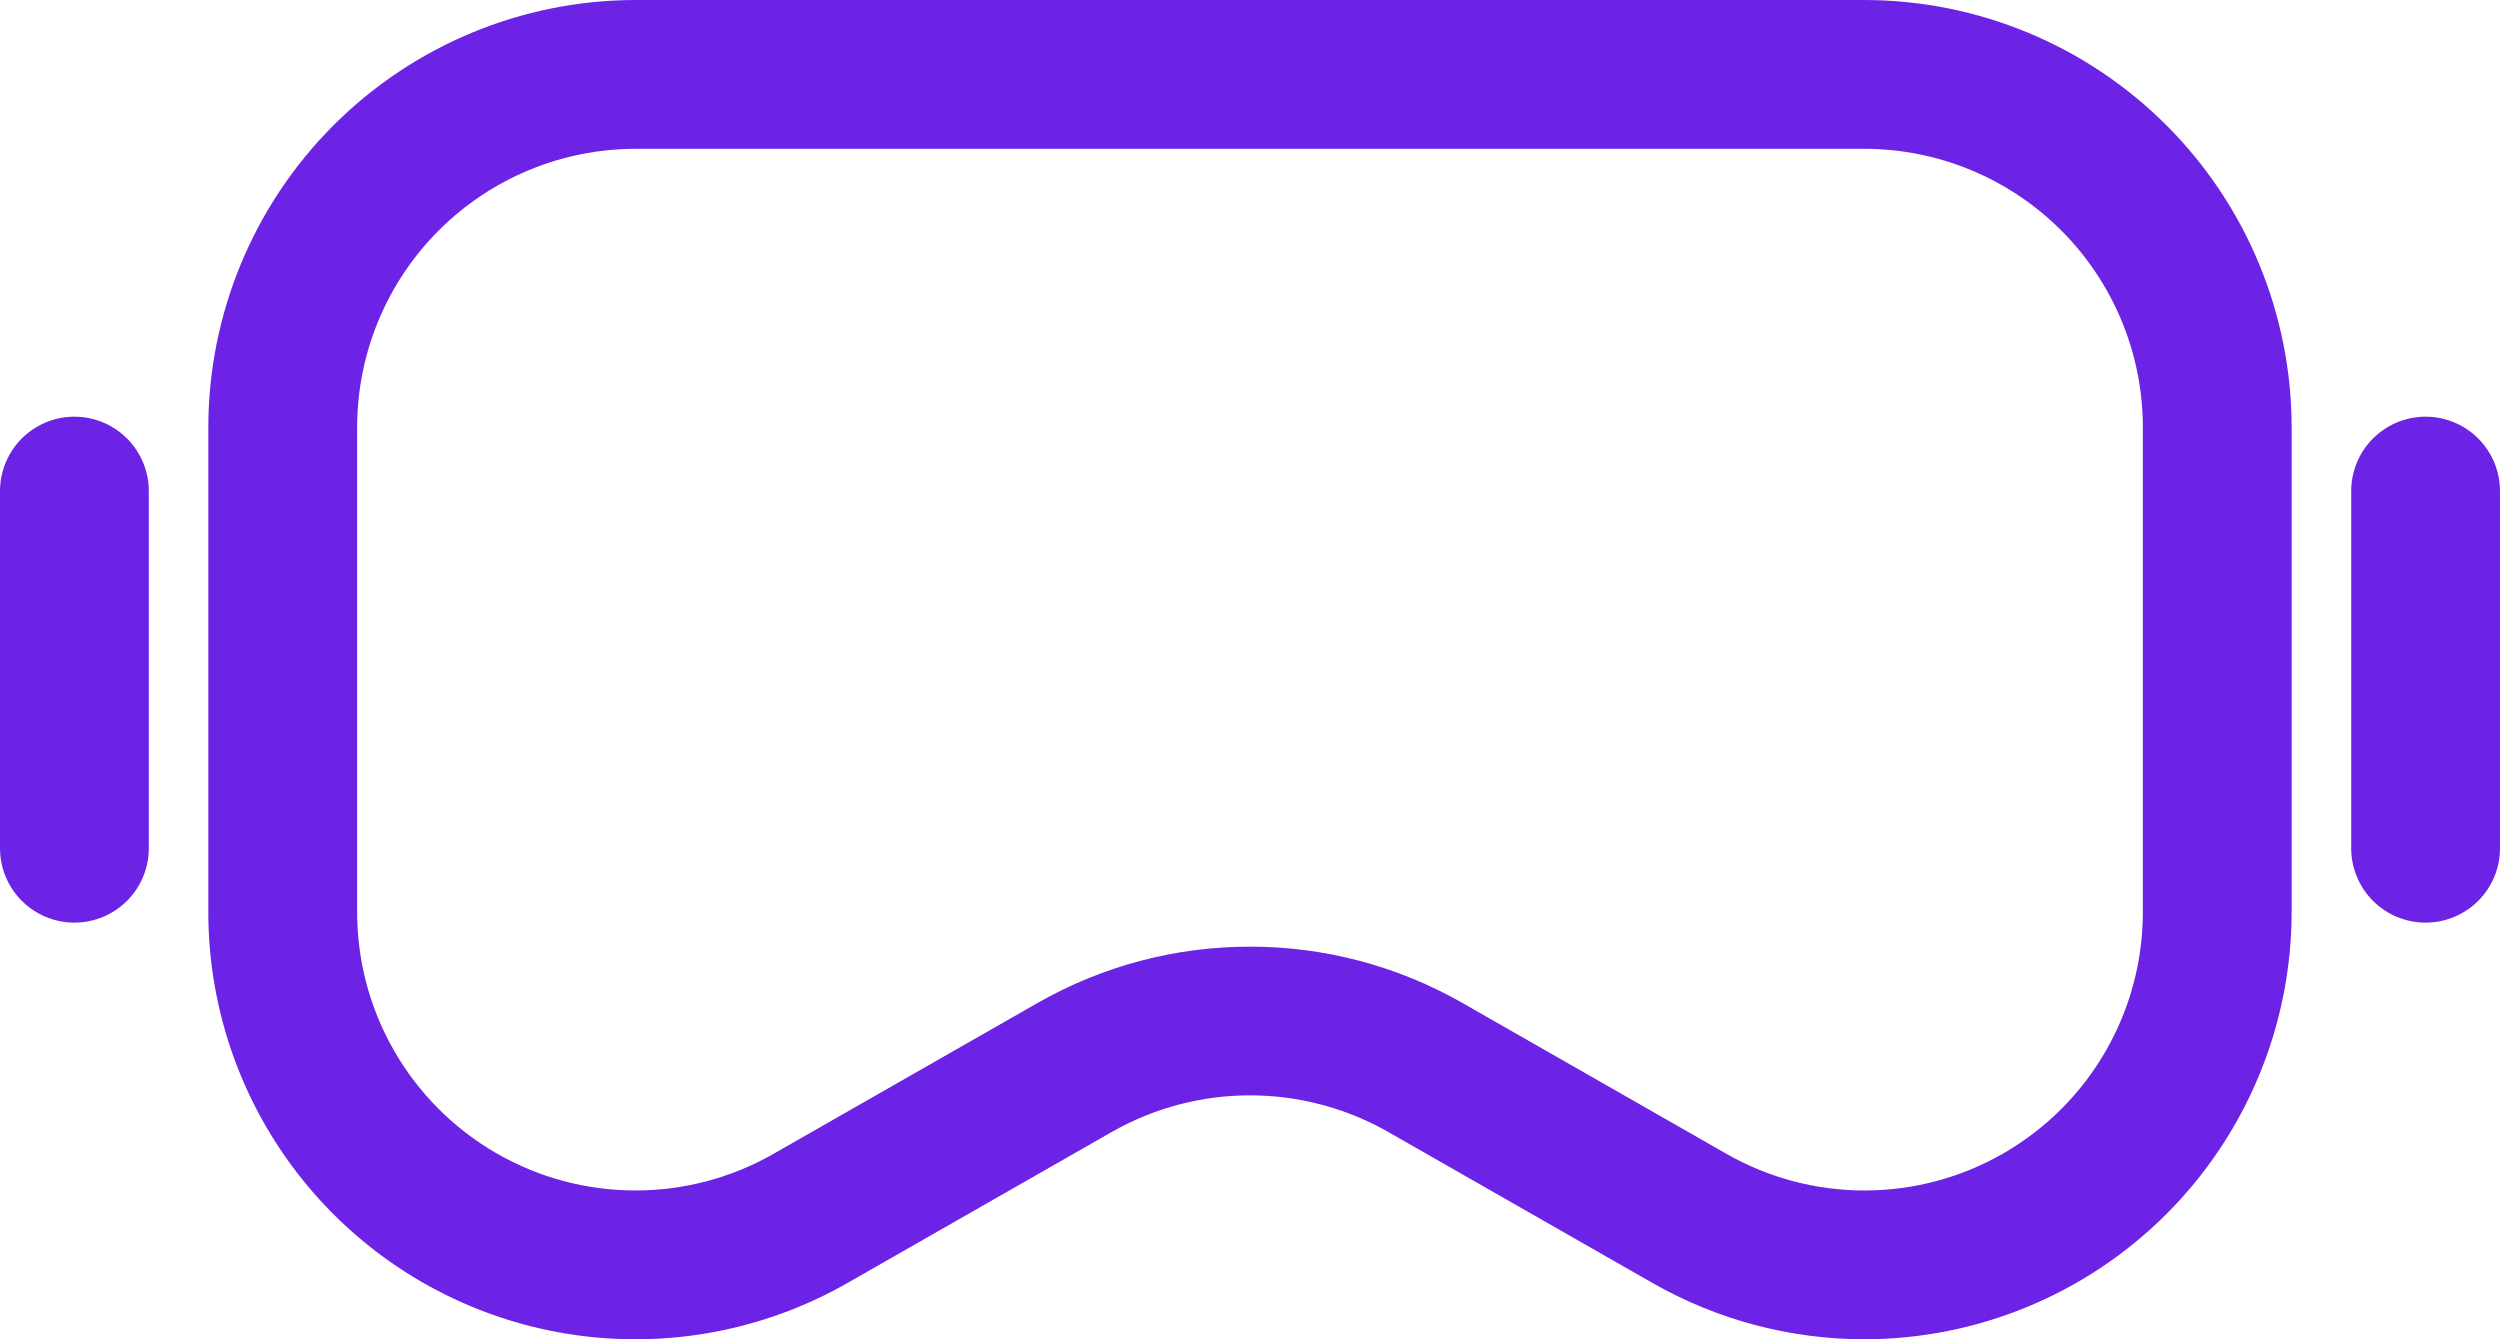 <svg width="1344" height="720" viewBox="0 0 1344 720" fill="none" xmlns="http://www.w3.org/2000/svg">
<path d="M1002.36 720.004C962.396 719.988 923.125 709.556 888.423 689.739L746.249 608.504C700.219 582.316 643.791 582.316 597.756 608.504L455.569 689.755H455.564C408.794 716.479 354.111 725.911 301.084 716.395C248.063 706.879 200.068 679.031 165.498 637.707C130.935 596.389 111.992 544.233 111.992 490.36V229.64C112.06 168.755 136.279 110.385 179.326 67.333C222.378 24.287 280.747 0.068 341.632 0H1002.35C1063.24 0.068 1121.61 24.287 1164.66 67.333C1207.71 110.385 1231.92 168.755 1231.99 229.64V490.36C1231.92 551.245 1207.71 609.615 1164.66 652.667C1121.61 695.713 1063.24 719.932 1002.35 720L1002.36 720.004ZM672 508.924C711.953 508.882 751.224 519.263 785.937 539.044L928.124 620.295C974.436 646.759 1031.34 646.571 1077.47 619.795C1123.61 593.019 1152 543.707 1152 490.363V229.643C1151.96 189.971 1136.17 151.935 1108.12 123.877C1080.07 95.825 1042.03 80.044 1002.36 80.003H341.637C301.965 80.044 263.929 95.825 235.872 123.877C207.82 151.935 192.039 189.971 191.997 229.643V490.363C191.997 543.707 220.393 593.013 266.528 619.789C312.664 646.56 369.564 646.753 415.888 620.284L558.075 539.044C592.783 519.263 632.052 508.883 672 508.924Z" fill="#6C23E5"/>
<path d="M40 496.003C29.391 496.003 19.219 491.79 11.714 484.29C4.214 476.785 0 466.612 0 456.003V264.003C0 249.711 7.625 236.508 20 229.363C32.375 222.218 47.625 222.217 60 229.363C72.375 236.509 80 249.712 80 264.003V456.003C80 466.612 75.786 476.784 68.286 484.29C60.781 491.79 50.61 496.003 40 496.003Z" fill="#6C23E5"/>
<path d="M1304 496.003C1293.39 496.003 1283.22 491.79 1275.71 484.29C1268.21 476.785 1264 466.612 1264 456.003V264.003C1264 249.711 1271.63 236.508 1284 229.363C1296.37 222.218 1311.63 222.217 1324 229.363C1336.37 236.509 1344 249.712 1344 264.003V456.003C1344 466.612 1339.79 476.784 1332.29 484.29C1324.78 491.79 1314.61 496.003 1304 496.003Z" fill="#6C23E5"/>
</svg>
